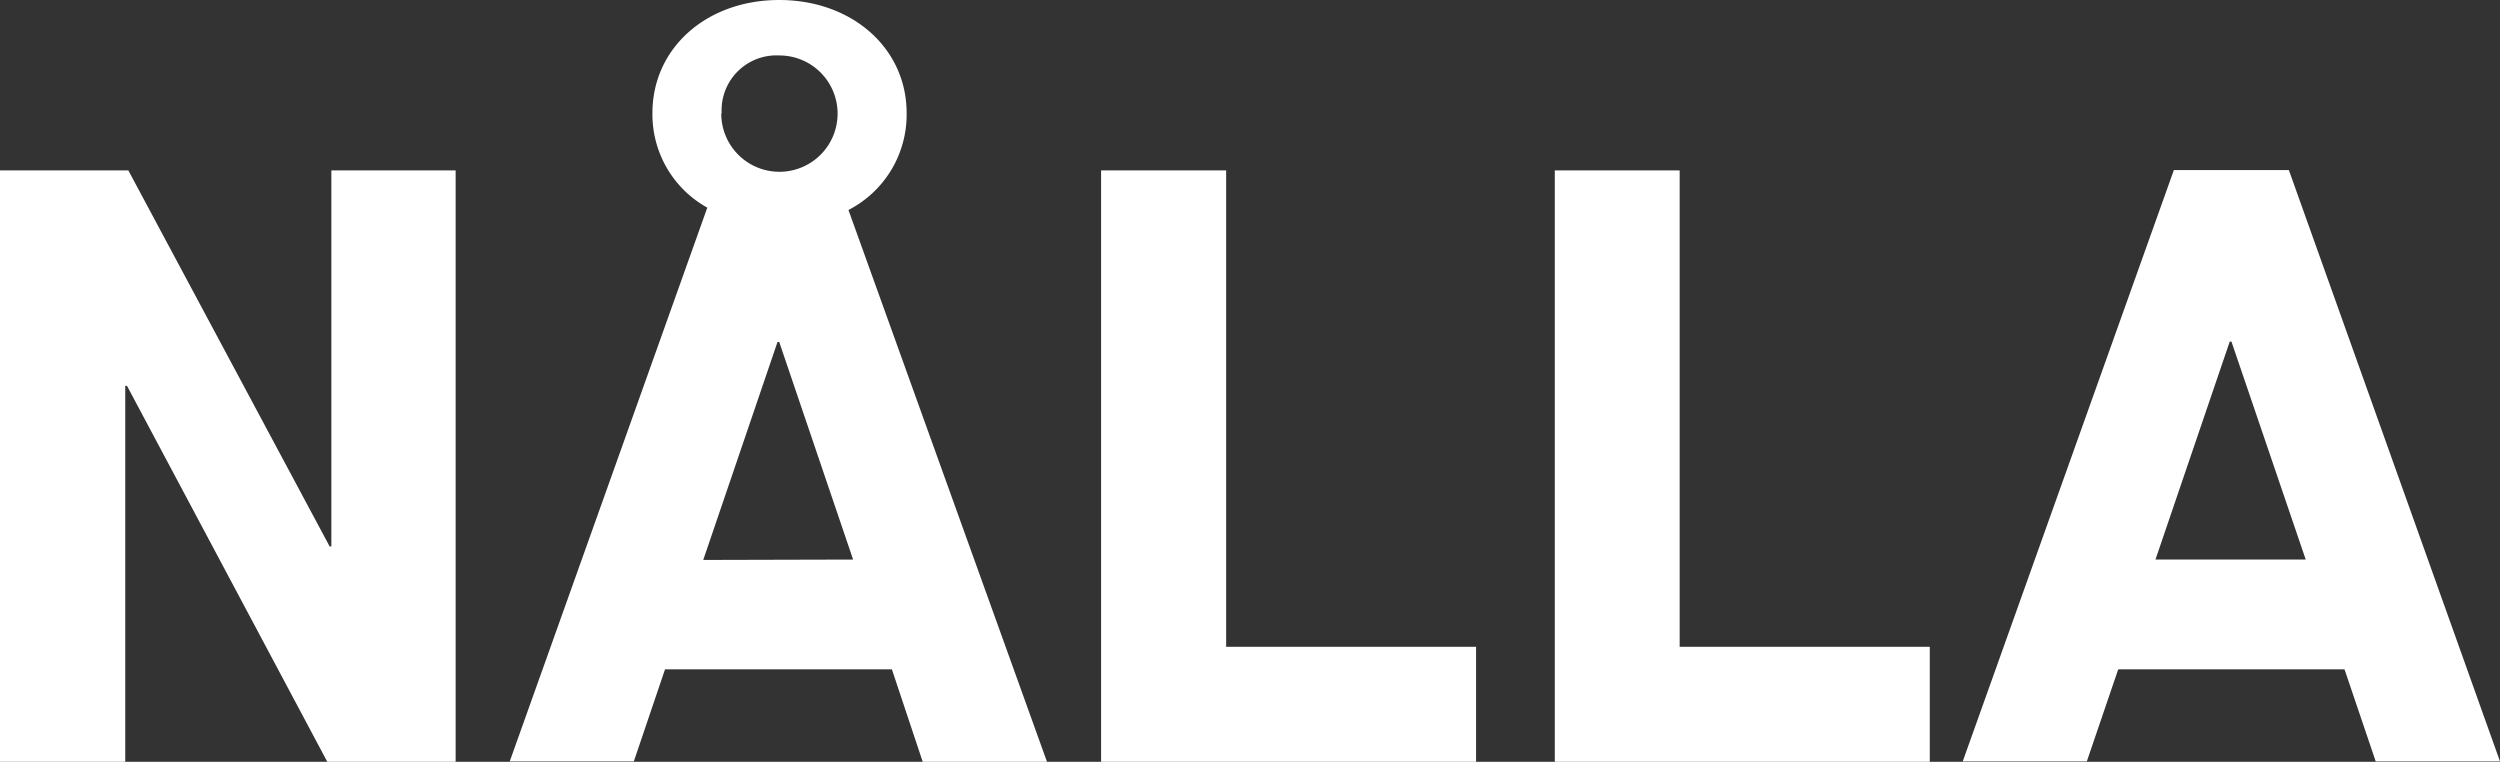 <?xml version="1.0" encoding="UTF-8" standalone="no"?>
<svg
   width="45.485mm"
   height="13.86mm"
   viewBox="0 0 128.94 39.29"
   version="1.1"
   id="svg22"
   sodipodi:docname="nålla.svg"
   xmlns:inkscape="http://www.inkscape.org/namespaces/inkscape"
   xmlns:sodipodi="http://sodipodi.sourceforge.net/DTD/sodipodi-0.dtd"
   xmlns="http://www.w3.org/2000/svg"
   xmlns:svg="http://www.w3.org/2000/svg">
  <rect x="0" y="0" width="128.94" height="39.29" fill="#333333" stroke="none"/>
  <sodipodi:namedview
     id="namedview24"
     pagecolor="#ffffff"
     bordercolor="#000000"
     borderopacity="0.25"
     inkscape:showpageshadow="2"
     inkscape:pageopacity="0.0"
     inkscape:pagecheckerboard="0"
     inkscape:deskcolor="#d1d1d1"
     inkscape:document-units="mm"
     showgrid="false" />
  <defs
     id="defs4">
    <style
       id="style2">
      .cls-1 {
        fill: none;
        stroke: #ffffff;
        stroke-miterlimit: 10;
        stroke-width: 0px;
      }

      .cls-2 {
        fill: #ffffff;
      }
    </style>
  </defs>
  <g
     id="Layer_1"
     data-name="Layer 1"
     transform="translate(-6.23,-46.71)">
    <circle
       class="cls-1"
       cx="70.09"
       cy="70.09"
       r="68.84"
       id="circle6" />
  </g>
  <g
     id="Layer_2"
     data-name="Layer 2"
     transform="translate(-6.23,-46.71)">
    <g
       id="g19">
      <path
         class="cls-2"
         d="m 7,56.27 h 6.62 L 24,75.66 h 0.09 V 56.27 h 6.41 v 30.5 H 23.88 L 13.55,67.38 H 13.46 V 86.77 H 7 Z"
         transform="translate(-0.77,-0.77)"
         id="path9" />
      <path
         class="cls-2"
         d="M 53,82 H 41.3 l -1.61,4.75 h -6.4 L 43.48,58.19 a 5.5,5.5 0 0 1 -2.83,-4.88 c 0,-3.35 2.79,-5.83 6.54,-5.83 3.75,0 6.57,2.48 6.57,5.83 a 5.53,5.53 0 0 1 -3,5 L 61,86.77 H 54.59 Z M 51,76.34 47.19,65.12 H 47.1 l -3.83,11.24 z m -6.8,-23 a 3,3 0 1 0 3,-3 2.83,2.83 0 0 0 -2.98,2.97 z"
         transform="translate(-0.77,-0.77)"
         id="path11" />
      <path
         class="cls-2"
         d="m 63.79,56.27 h 6.45 v 24.57 h 12.89 v 5.93 H 63.79 Z"
         transform="translate(-0.77,-0.77)"
         id="path13" />
      <path
         class="cls-2"
         d="m 87.19,56.27 h 6.44 v 24.57 h 12.9 v 5.93 H 87.19 Z"
         transform="translate(-0.77,-0.77)"
         id="path15" />
      <path
         class="cls-2"
         d="m 127.92,82 h -11.67 l -1.62,4.75 h -6.4 l 10.89,-30.5 h 5.93 l 10.89,30.5 h -6.41 z m -2,-5.66 -3.83,-11.24 H 122 l -3.83,11.24 z"
         transform="translate(-0.77,-0.77)"
         id="path17" />
    </g>
  </g>
</svg>
